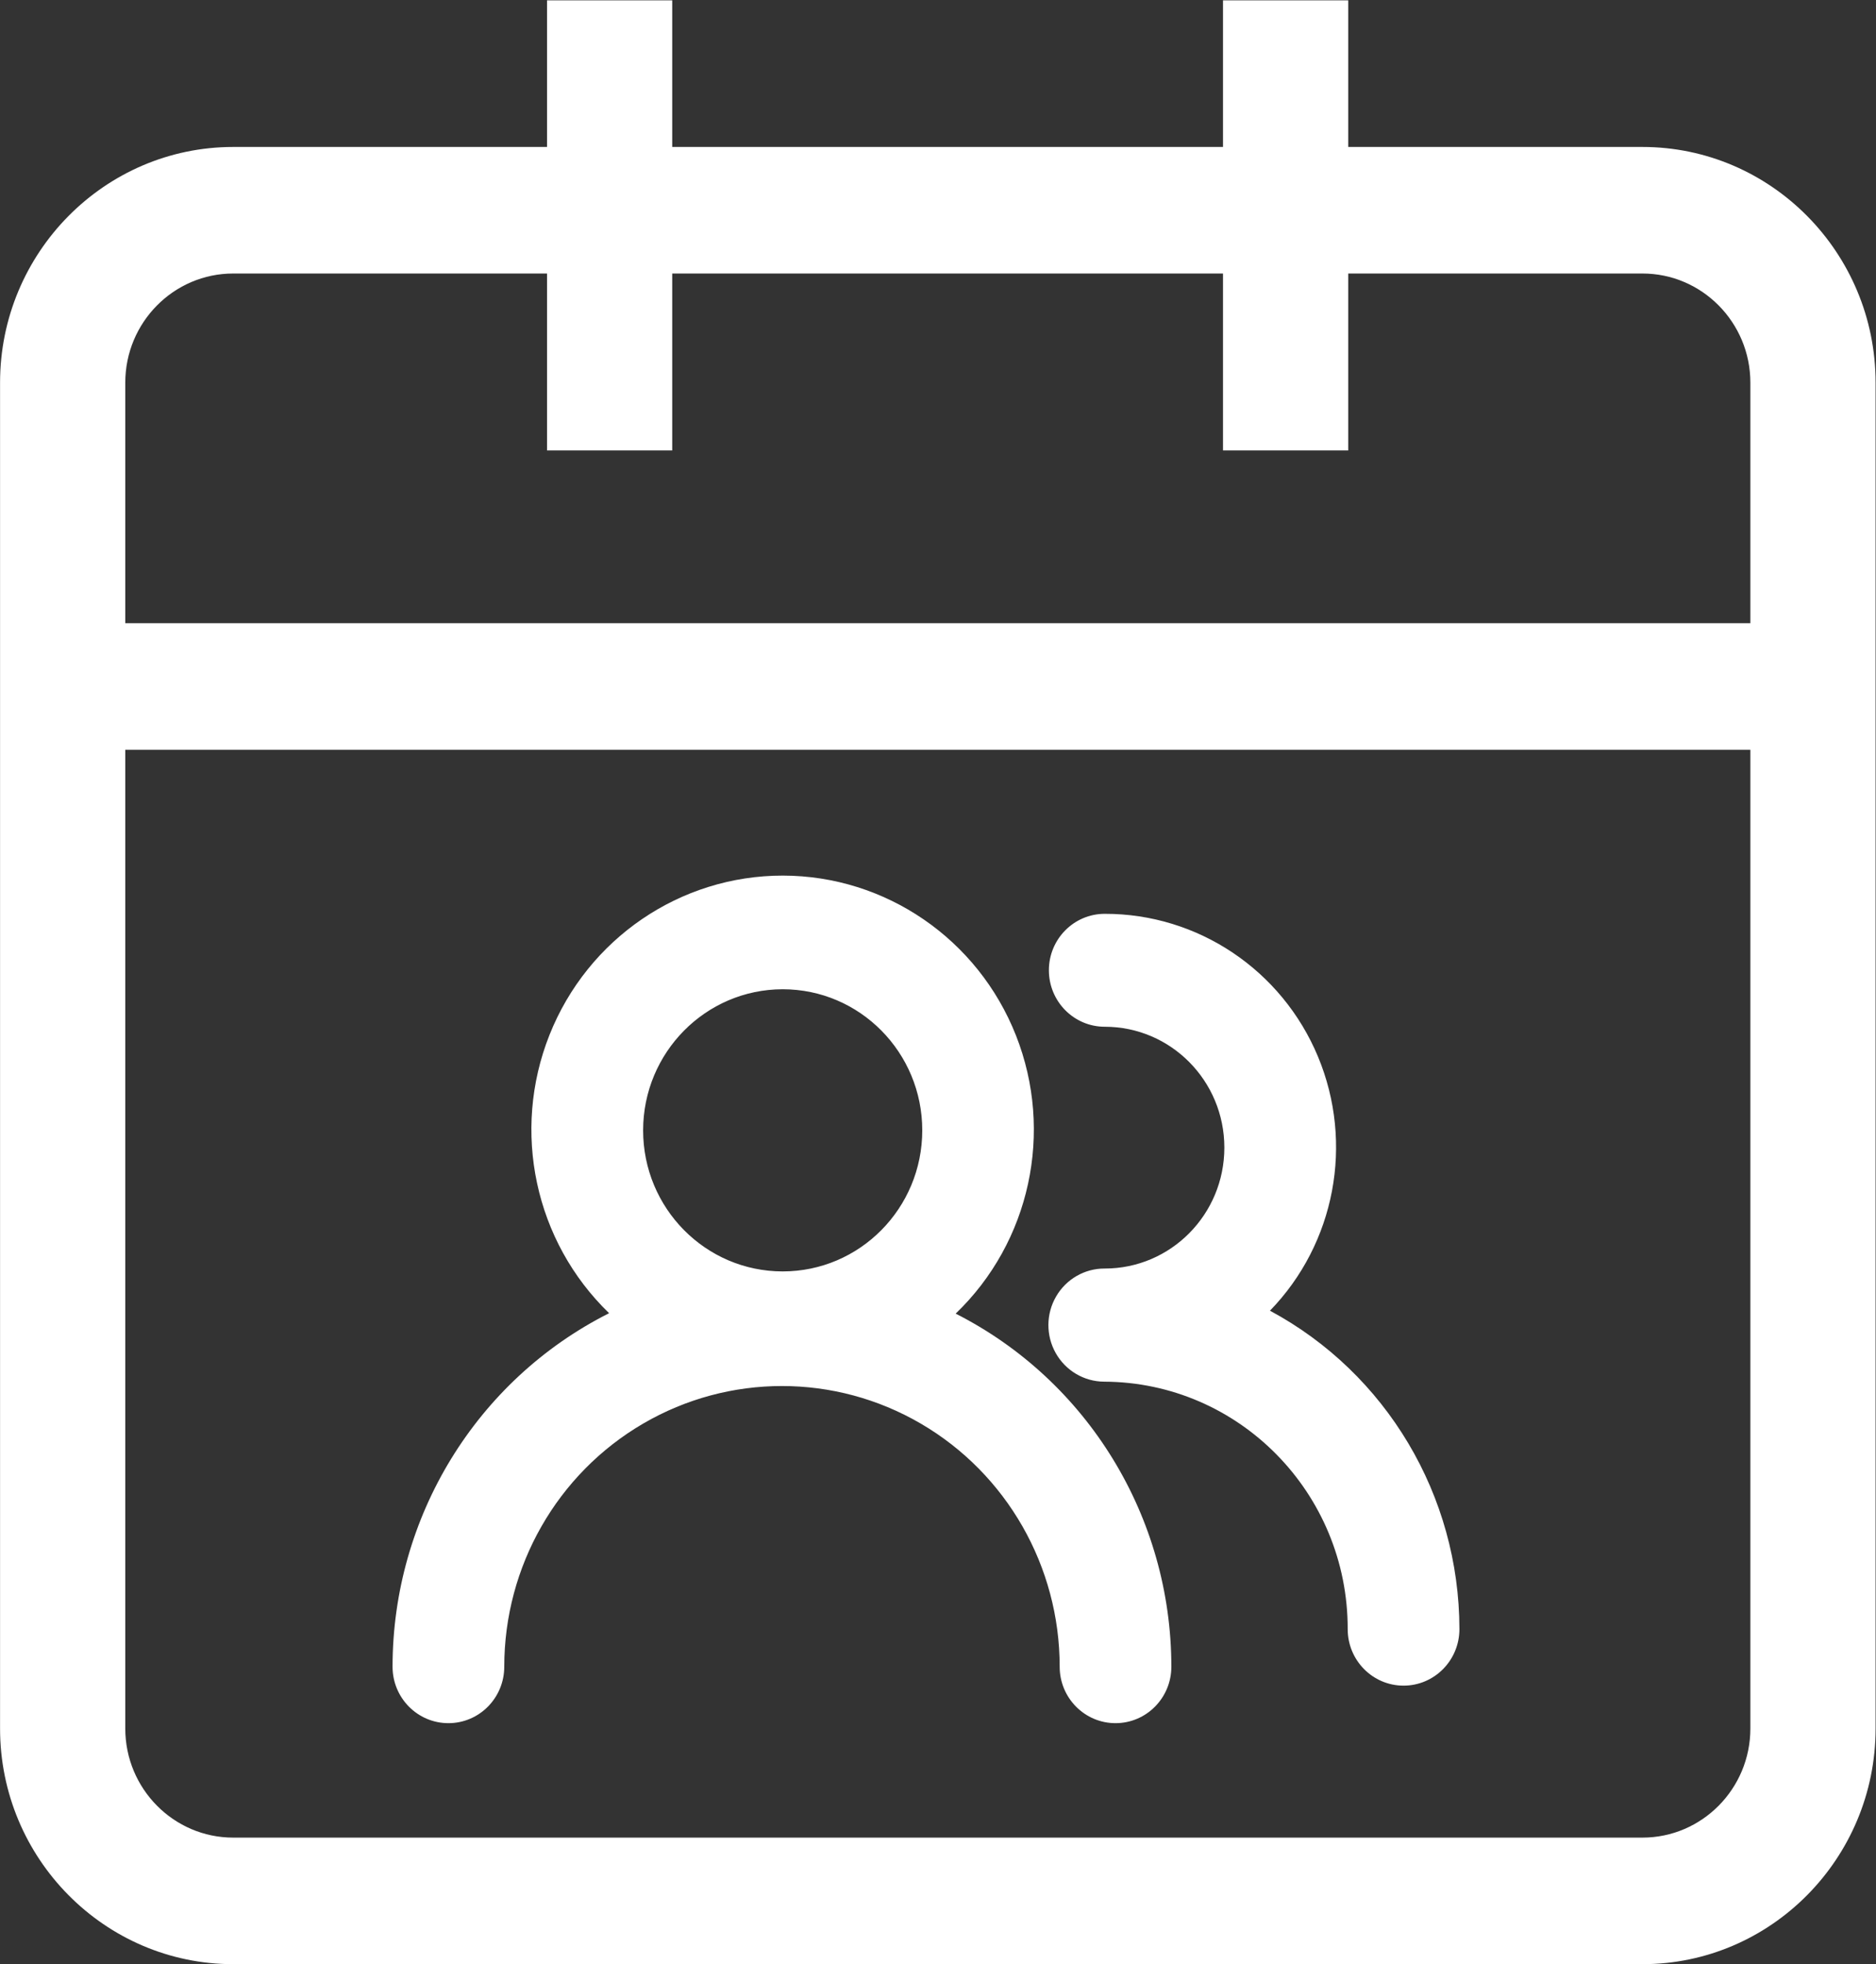 <svg 
 xmlns="http://www.w3.org/2000/svg"
 xmlns:xlink="http://www.w3.org/1999/xlink"
 width="64px" height="67px">
<rect width="100%" height="100%" fill="#333333" stroke="none"/>
<path fill-rule="evenodd"  fill="rgb(255, 255, 255)"
 d="M56.032,67.001 L7.956,67.001 C3.571,67.001 0.002,63.394 0.002,58.963 L0.002,13.053 C0.002,8.620 3.571,5.013 7.956,5.013 L18.662,5.013 L18.662,0.012 L22.933,0.012 L22.933,5.013 L41.723,5.013 L41.723,0.012 L45.995,0.012 L45.995,5.013 L56.032,5.013 C60.417,5.013 63.986,8.620 63.986,13.053 L63.986,58.963 C63.986,63.394 60.417,67.001 56.032,67.001 ZM59.714,13.053 C59.714,11.000 58.063,9.330 56.032,9.330 L45.995,9.330 L45.995,15.365 L41.723,15.365 L41.723,9.330 L22.933,9.330 L22.933,15.365 L18.662,15.365 L18.662,9.330 L7.956,9.330 C5.925,9.330 4.274,11.000 4.274,13.053 L4.274,21.259 L59.714,21.259 L59.714,13.053 ZM59.714,25.577 L4.274,25.577 L4.274,58.963 C4.274,61.015 5.925,62.684 7.956,62.684 L56.032,62.684 C58.063,62.684 59.714,61.015 59.714,58.963 L59.714,25.577 ZM47.882,57.500 C46.830,57.500 45.977,56.637 45.977,55.573 C45.984,50.924 42.265,47.148 37.666,47.131 C36.983,47.127 36.355,46.756 36.017,46.157 C35.679,45.558 35.683,44.822 36.028,44.227 C36.372,43.633 37.004,43.268 37.686,43.272 L37.689,43.272 C39.942,43.272 41.769,41.425 41.769,39.147 C41.769,36.869 39.942,35.024 37.689,35.024 C36.636,35.024 35.783,34.161 35.783,33.097 C35.783,32.034 36.636,31.172 37.689,31.172 C40.864,31.166 43.732,33.088 44.964,36.045 C46.195,39.003 45.549,42.420 43.325,44.710 C47.300,46.846 49.785,51.023 49.788,55.573 C49.788,56.637 48.935,57.500 47.882,57.500 ZM39.961,56.854 C39.961,57.918 39.108,58.780 38.056,58.780 C37.004,58.780 36.151,57.918 36.151,56.854 C36.151,53.434 34.345,50.272 31.414,48.562 C28.483,46.852 24.871,46.852 21.940,48.562 C19.009,50.272 17.203,53.434 17.203,56.854 C17.203,57.918 16.350,58.780 15.298,58.780 C14.245,58.780 13.392,57.918 13.392,56.854 C13.395,51.745 16.255,47.075 20.780,44.795 C18.245,42.348 17.440,38.589 18.746,35.303 C20.052,32.017 23.206,29.864 26.710,29.868 C30.215,29.873 33.363,32.033 34.661,35.323 C35.958,38.613 35.143,42.371 32.603,44.810 C37.111,47.097 39.958,51.756 39.961,56.854 ZM26.702,33.745 C24.073,33.748 21.943,35.901 21.940,38.557 C21.940,41.215 24.072,43.370 26.702,43.370 C29.332,43.370 31.463,41.215 31.463,38.557 C31.463,35.900 29.332,33.745 26.702,33.745 Z"/>
</svg>
